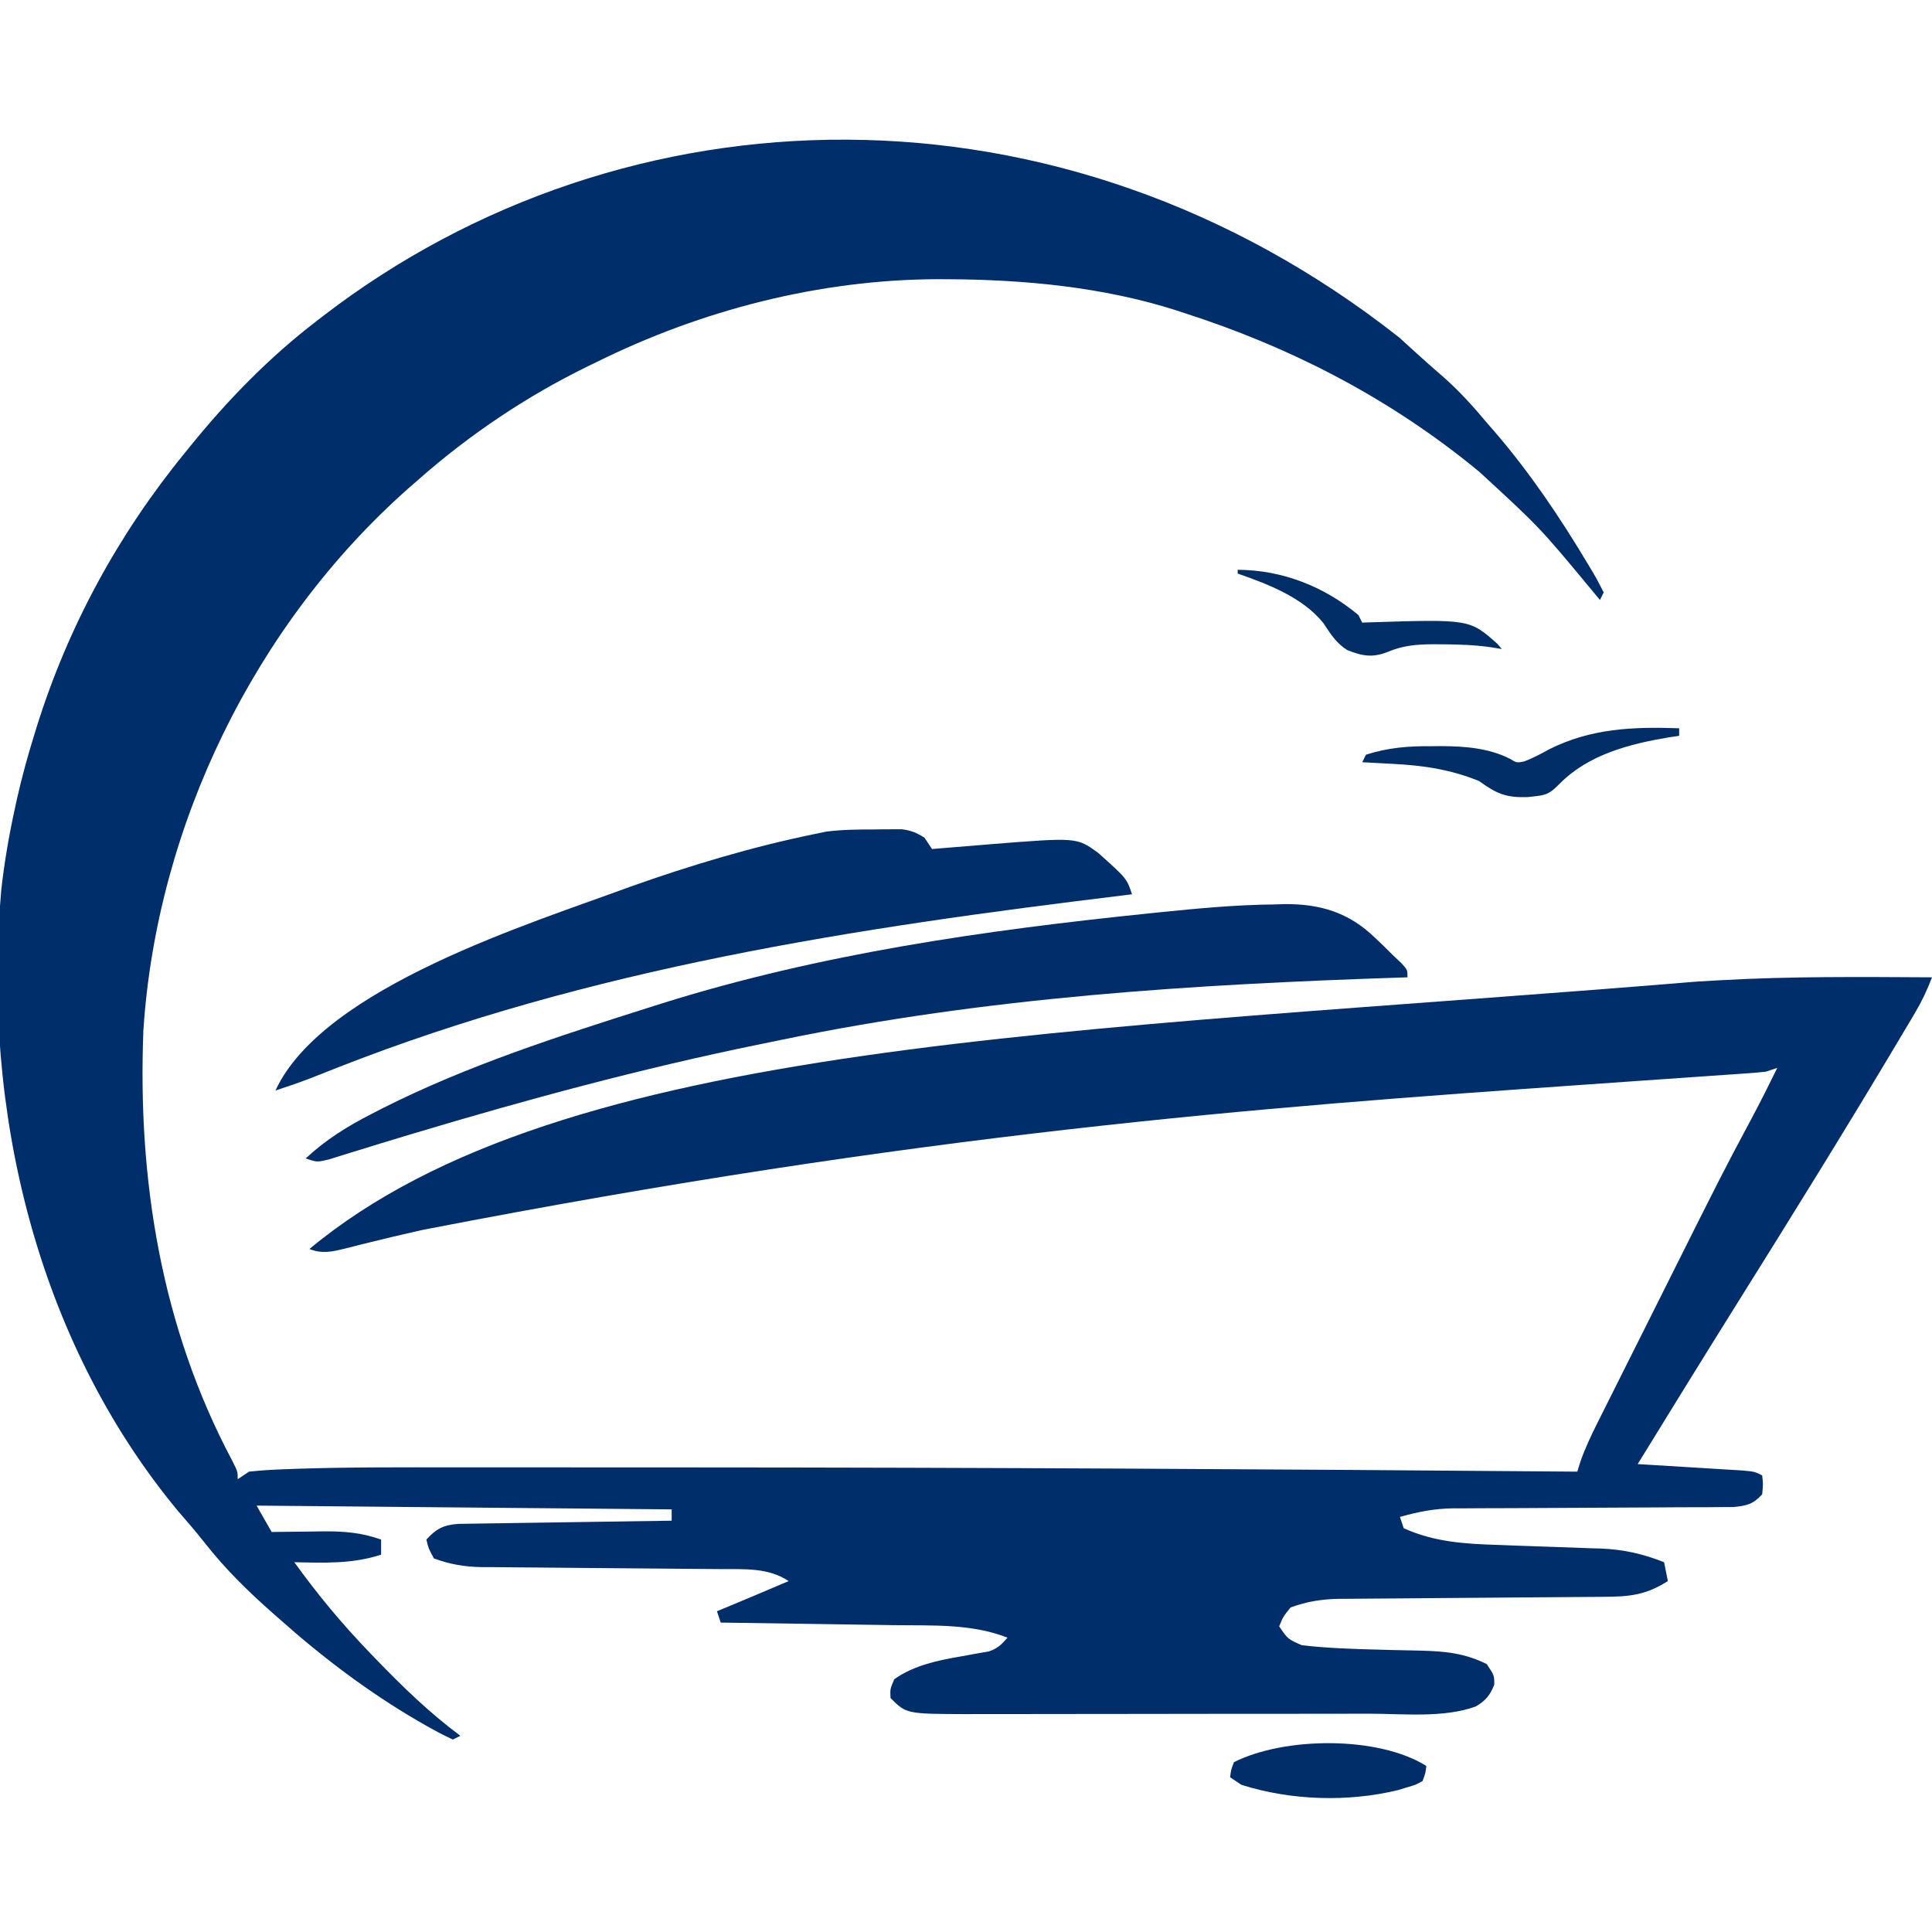 <?xml version="1.0" encoding="UTF-8"?>
<svg xmlns="http://www.w3.org/2000/svg" version="1.1" width="512" height="512">
  <path d="M0 0 C1.653 1.481 3.297 2.973 4.93 4.477 C7.223 6.583 9.567 8.619 11.922 10.656 C16.08 14.356 19.674 18.324 23.234 22.594 C23.983 23.455 24.732 24.316 25.504 25.203 C34.795 36.031 42.662 47.736 49.984 59.969 C50.427 60.701 50.87 61.432 51.326 62.186 C52.361 63.952 53.307 65.769 54.234 67.594 C53.904 68.254 53.574 68.914 53.234 69.594 C52.27 68.43 52.27 68.43 51.285 67.242 C37.308 50.383 37.308 50.383 21.234 35.594 C20.318 34.851 19.401 34.109 18.457 33.344 C-4.131 15.324 -29.3 2.428 -56.766 -6.406 C-57.471 -6.638 -58.176 -6.869 -58.902 -7.108 C-78.263 -13.345 -99.512 -15.342 -119.766 -15.406 C-120.603 -15.41 -121.44 -15.414 -122.303 -15.418 C-153.557 -15.315 -184.863 -7.245 -212.766 6.594 C-213.857 7.123 -213.857 7.123 -214.97 7.663 C-231.141 15.554 -246.254 25.708 -259.766 37.594 C-261.204 38.851 -261.204 38.851 -262.672 40.133 C-303.294 76.179 -329.205 129.394 -332.766 183.594 C-334.334 223.261 -328.016 262.366 -309.234 297.672 C-307.766 300.594 -307.766 300.594 -307.766 302.594 C-306.776 301.934 -305.786 301.274 -304.766 300.594 C-301.749 300.274 -298.823 300.08 -295.796 299.977 C-294.835 299.939 -293.875 299.902 -292.885 299.863 C-278.536 299.37 -264.174 299.448 -249.819 299.46 C-246.347 299.461 -242.876 299.46 -239.404 299.458 C-230.024 299.454 -220.643 299.457 -211.262 299.463 C-204.397 299.468 -197.532 299.47 -190.668 299.471 C-111.364 299.488 -32.066 299.94 47.234 300.594 C47.495 299.748 47.755 298.902 48.024 298.031 C49.3 294.407 50.881 291.027 52.607 287.605 C52.943 286.932 53.278 286.26 53.624 285.567 C54.73 283.351 55.841 281.138 56.953 278.926 C57.734 277.366 58.514 275.806 59.294 274.245 C60.933 270.97 62.574 267.696 64.217 264.423 C66.294 260.286 68.366 256.145 70.436 252.004 C85.821 221.236 85.821 221.236 93.392 207.06 C95.756 202.612 98.024 198.12 100.234 193.594 C99.244 193.924 98.254 194.254 97.234 194.594 C95.682 194.773 94.124 194.908 92.566 195.015 C91.123 195.118 91.123 195.118 89.651 195.223 C88.067 195.329 88.067 195.329 86.451 195.438 C85.334 195.517 84.218 195.595 83.067 195.676 C80.627 195.847 78.187 196.016 75.747 196.184 C71.836 196.452 67.926 196.726 64.016 197.001 C59.16 197.342 54.304 197.683 49.448 198.022 C-38.442 204.162 -126.232 210.807 -258.684 236.516 C-259.441 236.686 -260.198 236.856 -260.978 237.031 C-264.853 237.91 -268.717 238.823 -272.573 239.783 C-273.349 239.974 -274.125 240.165 -274.925 240.362 C-276.394 240.725 -277.862 241.096 -279.328 241.476 C-282.77 242.323 -285.399 242.927 -288.766 241.594 C-221.816 185.867 -87.347 184.494 78.991 170.719 C80.989 170.607 82.987 170.492 84.985 170.375 C103.72 169.306 122.477 169.492 141.234 169.594 C139.963 172.95 138.52 176.002 136.688 179.086 C136.18 179.944 135.672 180.802 135.148 181.686 C134.325 183.063 134.325 183.063 133.484 184.469 C132.909 185.435 132.335 186.402 131.742 187.398 C118.075 210.326 103.994 233 89.836 255.628 C80.904 269.91 72.059 284.245 63.234 298.594 C64.163 298.649 65.092 298.704 66.048 298.761 C69.489 298.969 72.929 299.18 76.369 299.393 C77.859 299.485 79.349 299.575 80.839 299.664 C82.979 299.791 85.118 299.924 87.258 300.059 C89.19 300.176 89.19 300.176 91.162 300.297 C94.234 300.594 94.234 300.594 96.234 301.594 C96.484 303.906 96.484 303.906 96.234 306.594 C93.779 309.26 92.255 309.592 88.618 309.979 C87.144 309.999 85.67 310.003 84.196 309.994 C83.389 310.001 82.582 310.008 81.751 310.016 C79.084 310.036 76.417 310.035 73.75 310.035 C71.892 310.047 70.033 310.06 68.175 310.075 C63.279 310.111 58.383 310.132 53.487 310.147 C45.665 310.172 37.843 310.211 30.021 310.269 C27.296 310.285 24.571 310.289 21.845 310.292 C20.16 310.301 18.475 310.312 16.79 310.323 C16.04 310.32 15.289 310.317 14.516 310.315 C9.466 310.363 5.096 311.215 0.234 312.594 C0.564 313.584 0.894 314.574 1.234 315.594 C9.501 319.3 17.505 319.74 26.445 320.023 C28.432 320.097 30.419 320.171 32.406 320.246 C35.509 320.359 38.611 320.469 41.714 320.568 C44.729 320.666 47.743 320.781 50.758 320.898 C51.674 320.924 52.59 320.949 53.533 320.975 C59.545 321.225 64.638 322.385 70.234 324.594 C70.564 326.244 70.894 327.894 71.234 329.594 C65.408 333.316 61.022 333.744 54.18 333.767 C53.372 333.774 52.563 333.781 51.73 333.788 C49.976 333.802 48.223 333.814 46.469 333.824 C43.69 333.84 40.911 333.863 38.132 333.888 C30.232 333.959 22.332 334.019 14.431 334.071 C9.596 334.102 4.761 334.144 -0.074 334.191 C-1.913 334.207 -3.752 334.219 -5.591 334.228 C-8.169 334.24 -10.746 334.264 -13.323 334.291 C-14.077 334.291 -14.832 334.292 -15.608 334.293 C-20.282 334.356 -24.33 334.952 -28.766 336.594 C-30.739 339.071 -30.739 339.071 -31.766 341.594 C-29.491 344.965 -29.491 344.965 -25.766 346.594 C-18.915 347.395 -12.008 347.601 -5.117 347.773 C-3.931 347.806 -2.744 347.839 -1.521 347.873 C0.865 347.936 3.252 347.987 5.639 348.025 C12.148 348.201 17.367 348.667 23.234 351.594 C25.234 354.594 25.234 354.594 25.234 357.031 C24.13 359.86 22.957 361.266 20.338 362.822 C11.866 365.93 0.983 364.743 -7.94 364.739 C-9.186 364.742 -10.432 364.746 -11.715 364.749 C-15.089 364.757 -18.462 364.76 -21.836 364.761 C-23.951 364.762 -26.065 364.764 -28.18 364.767 C-35.576 364.776 -42.971 364.78 -50.367 364.779 C-57.234 364.778 -64.101 364.789 -70.968 364.805 C-76.893 364.818 -82.818 364.823 -88.742 364.823 C-92.269 364.822 -95.795 364.825 -99.321 364.836 C-103.25 364.847 -107.179 364.843 -111.108 364.837 C-112.262 364.842 -113.415 364.848 -114.604 364.854 C-130.568 364.792 -130.568 364.792 -134.766 360.594 C-134.891 358.219 -134.891 358.219 -133.766 355.594 C-128.4 351.843 -122.284 350.633 -115.953 349.531 C-114.278 349.239 -112.605 348.936 -110.934 348.621 C-110.204 348.495 -109.475 348.368 -108.723 348.238 C-106.412 347.478 -105.339 346.416 -103.766 344.594 C-113.268 340.843 -123.809 341.411 -133.867 341.277 C-135.185 341.257 -136.502 341.236 -137.86 341.214 C-141.329 341.16 -144.797 341.11 -148.266 341.062 C-151.819 341.011 -155.373 340.955 -158.926 340.9 C-165.872 340.793 -172.819 340.692 -179.766 340.594 C-180.096 339.604 -180.426 338.614 -180.766 337.594 C-179.981 337.268 -179.196 336.941 -178.387 336.605 C-172.834 334.296 -167.287 331.978 -161.766 329.594 C-167.084 326.048 -173.289 326.444 -179.518 326.42 C-180.258 326.413 -180.999 326.407 -181.762 326.4 C-183.359 326.386 -184.955 326.374 -186.552 326.364 C-189.083 326.347 -191.614 326.324 -194.146 326.299 C-201.338 326.229 -208.531 326.168 -215.724 326.117 C-220.135 326.085 -224.545 326.044 -228.956 325.997 C-230.63 325.981 -232.305 325.968 -233.979 325.96 C-236.324 325.948 -238.669 325.923 -241.014 325.897 C-241.698 325.896 -242.381 325.896 -243.086 325.895 C-247.601 325.827 -251.525 325.158 -255.766 323.594 C-257.203 320.969 -257.203 320.969 -257.766 318.594 C-255.115 315.691 -253.178 314.68 -249.165 314.436 C-248.124 314.42 -247.082 314.404 -246.009 314.388 C-244.828 314.368 -243.647 314.349 -242.43 314.328 C-240.518 314.303 -240.518 314.303 -238.566 314.277 C-237.261 314.257 -235.956 314.236 -234.611 314.214 C-231.144 314.159 -227.677 314.11 -224.209 314.062 C-220.67 314.011 -217.131 313.956 -213.592 313.9 C-206.65 313.793 -199.708 313.691 -192.766 313.594 C-192.766 312.604 -192.766 311.614 -192.766 310.594 C-229.066 310.264 -265.366 309.934 -302.766 309.594 C-301.446 311.904 -300.126 314.214 -298.766 316.594 C-298.136 316.583 -297.506 316.573 -296.857 316.562 C-293.973 316.52 -291.088 316.494 -288.203 316.469 C-287.212 316.452 -286.222 316.435 -285.201 316.418 C-279.638 316.381 -275.017 316.723 -269.766 318.594 C-269.766 319.914 -269.766 321.234 -269.766 322.594 C-277.369 325.076 -284.869 324.779 -292.766 324.594 C-286.635 333.131 -280.061 341.023 -272.766 348.594 C-272.206 349.175 -271.647 349.756 -271.071 350.354 C-264.018 357.642 -256.926 364.539 -248.766 370.594 C-249.426 370.924 -250.086 371.254 -250.766 371.594 C-253.21 370.45 -255.494 369.249 -257.828 367.906 C-258.536 367.502 -259.244 367.098 -259.974 366.681 C-273.214 358.966 -285.34 349.775 -296.766 339.594 C-297.593 338.867 -297.593 338.867 -298.438 338.125 C-305.077 332.277 -311.13 326.343 -316.598 319.352 C-318.859 316.475 -321.242 313.732 -323.641 310.969 C-361.2 265.654 -375.596 204.376 -370.44 146.555 C-369.626 139.148 -368.367 131.869 -366.766 124.594 C-366.578 123.736 -366.391 122.879 -366.198 121.996 C-364.945 116.456 -363.445 111.019 -361.766 105.594 C-361.525 104.809 -361.284 104.024 -361.037 103.216 C-352.706 76.589 -339.407 52.174 -321.766 30.594 C-321.34 30.066 -320.914 29.539 -320.475 28.995 C-310.439 16.603 -299.446 5.303 -286.766 -4.406 C-286.222 -4.826 -285.679 -5.245 -285.12 -5.678 C-205.154 -67.138 -89.748 -70.684 0 0 Z " fill="#002E6B" transform="translate(370.766,89.406)"></path>
  <path d="M0 0 C0.964 -0.029 1.927 -0.058 2.92 -0.088 C12.322 -0.17 19.954 2.159 26.812 8.812 C27.604 9.565 28.395 10.318 29.211 11.094 C29.946 11.826 30.68 12.558 31.438 13.312 C32.193 14.024 32.948 14.736 33.727 15.469 C35.438 17.312 35.438 17.312 35.438 19.312 C34.59 19.34 34.59 19.34 33.726 19.368 C-21.563 21.184 -76.068 24.603 -130.336 35.852 C-132.523 36.304 -134.711 36.751 -136.899 37.198 C-167.54 43.484 -197.789 51.642 -227.742 60.629 C-228.612 60.89 -229.482 61.151 -230.378 61.42 C-234.452 62.646 -238.521 63.886 -242.584 65.15 C-243.673 65.483 -243.673 65.483 -244.785 65.824 C-246.721 66.417 -248.654 67.02 -250.587 67.623 C-253.562 68.312 -253.562 68.312 -256.562 67.312 C-251.191 62.338 -245.689 58.896 -239.188 55.562 C-237.672 54.783 -237.672 54.783 -236.126 53.988 C-213.605 42.634 -189.549 34.917 -165.562 27.312 C-164.353 26.928 -163.143 26.544 -161.896 26.148 C-119.901 13.018 -76.631 6.852 -33.004 2.363 C-32.115 2.272 -31.226 2.18 -30.311 2.086 C-20.2 1.056 -10.169 0.102 0 0 Z " fill="#012E6A" transform="translate(337.562,239.688)"></path>
  <path d="M0 0 C0.846 -0.012 1.691 -0.024 2.562 -0.037 C3.38 -0.039 4.197 -0.041 5.039 -0.043 C5.776 -0.047 6.513 -0.051 7.272 -0.055 C9.736 0.229 11.282 0.863 13.375 2.188 C14.365 3.672 14.365 3.672 15.375 5.188 C16.462 5.097 16.462 5.097 17.571 5.004 C20.922 4.727 24.274 4.457 27.625 4.188 C29.334 4.044 29.334 4.044 31.078 3.898 C53.748 2.095 53.748 2.095 59.375 6.188 C66.972 12.978 66.972 12.978 68.375 17.188 C67.677 17.272 66.979 17.357 66.259 17.444 C-5.134 26.122 -74.978 36.678 -142.296 63.151 C-143.258 63.529 -143.258 63.529 -144.24 63.915 C-145.987 64.603 -147.733 65.295 -149.479 65.986 C-152.504 67.141 -155.546 68.188 -158.625 69.188 C-145.964 41.726 -90.214 24.674 -64.625 15.188 C-48.576 9.487 -32.315 4.614 -15.625 1.188 C-14.645 0.985 -13.666 0.783 -12.656 0.574 C-8.431 0.035 -4.255 0.003 0 0 Z " fill="#002E6A" transform="translate(231.625,219.812)"></path>
  <path d="M0 0 C-0.238 1.895 -0.238 1.895 -1 4 C-2.855 5.012 -2.855 5.012 -5.188 5.688 C-5.944 5.918 -6.701 6.149 -7.48 6.387 C-20.829 9.636 -35.907 9.149 -49 5 C-49.99 4.34 -50.98 3.68 -52 3 C-51.785 1.105 -51.785 1.105 -51 -1 C-37.59 -7.771 -12.731 -8.002 0 0 Z " fill="#012E69" transform="translate(378,468)"></path>
  <path d="M0 0 C0 0.66 0 1.32 0 2 C-0.92 2.135 -1.841 2.271 -2.789 2.41 C-13.226 4.185 -23.945 6.915 -31.648 14.664 C-33.988 16.988 -34.822 17.665 -38 18 C-39.063 18.118 -39.063 18.118 -40.148 18.238 C-45.808 18.427 -48.339 17.399 -53 14 C-60.496 10.927 -67.783 9.848 -75.812 9.438 C-76.601 9.394 -77.389 9.351 -78.201 9.307 C-80.134 9.201 -82.067 9.1 -84 9 C-83.67 8.34 -83.34 7.68 -83 7 C-77.11 5.118 -71.714 4.69 -65.562 4.75 C-64.37 4.738 -64.37 4.738 -63.154 4.727 C-56.914 4.747 -50.508 5.221 -44.864 8.083 C-43.047 9.186 -43.047 9.186 -41.027 8.773 C-38.743 7.902 -36.699 6.814 -34.562 5.625 C-23.379 -0.008 -12.228 -0.424 0 0 Z " fill="#022E68" transform="translate(445,193)"></path>
  <path d="M0 0 C11.807 0.048 22.948 4.421 32 12 C32.495 12.99 32.495 12.99 33 14 C33.568 13.979 34.136 13.958 34.721 13.937 C61.483 13.082 61.483 13.082 68.836 19.637 C69.22 20.087 69.604 20.536 70 21 C68.542 20.76 68.542 20.76 67.055 20.516 C62.742 19.904 58.476 19.77 54.125 19.75 C53.328 19.745 52.531 19.739 51.709 19.734 C47.439 19.77 43.937 20.038 39.938 21.688 C35.841 23.358 33.121 22.913 29.043 21.277 C26.081 19.425 24.622 16.997 22.711 14.125 C17.227 7.314 8.051 3.812 0 1 C0 0.67 0 0.34 0 0 Z " fill="#022E67" transform="translate(328,151)"></path>
  <path d="" fill="#08314C" transform="translate(0,0)"></path>
</svg>
